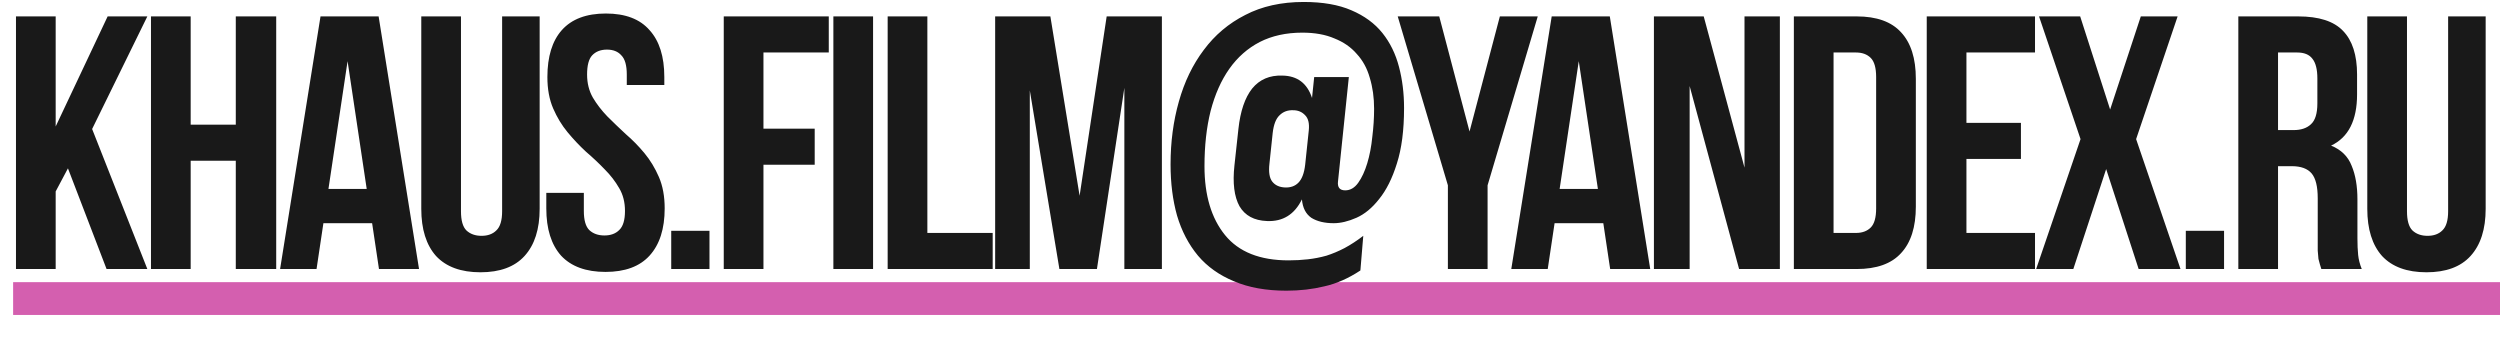 <?xml version="1.0" encoding="UTF-8"?> <svg xmlns="http://www.w3.org/2000/svg" width="381" height="53" viewBox="0 0 381 53" fill="none"><rect x="2" y="43" width="379" height="5" fill="#D45FAF"></rect><path d="M10.355 25.655L8.485 29.175V41H2.435V2.5H8.485V19.275L16.405 2.5H22.455L14.04 19.66L22.455 41H16.24L10.355 25.655ZM29.059 41H23.009V2.5H29.059V19H35.934V2.5H42.094V41H35.934V24.5H29.059V41ZM63.861 41H57.756L56.711 34.015H49.286L48.241 41H42.686L48.846 2.5H57.701L63.861 41ZM50.056 28.79H55.886L52.971 9.32L50.056 28.79ZM70.253 2.5V32.2C70.253 33.593 70.528 34.565 71.078 35.115C71.665 35.665 72.435 35.94 73.388 35.94C74.341 35.94 75.093 35.665 75.643 35.115C76.23 34.565 76.523 33.593 76.523 32.2V2.5H82.243V31.815C82.243 34.932 81.473 37.333 79.933 39.02C78.43 40.67 76.193 41.495 73.223 41.495C70.253 41.495 67.998 40.67 66.458 39.02C64.955 37.333 64.203 34.932 64.203 31.815V2.5H70.253ZM83.422 11.74C83.422 8.623 84.155 6.24 85.622 4.59C87.125 2.903 89.362 2.06 92.332 2.06C95.302 2.06 97.52 2.903 98.987 4.59C100.49 6.24 101.242 8.623 101.242 11.74V12.95H95.522V11.355C95.522 9.962 95.247 8.99 94.697 8.44C94.184 7.853 93.45 7.56 92.497 7.56C91.544 7.56 90.792 7.853 90.242 8.44C89.729 8.99 89.472 9.962 89.472 11.355C89.472 12.675 89.765 13.848 90.352 14.875C90.939 15.865 91.672 16.818 92.552 17.735C93.432 18.615 94.367 19.513 95.357 20.43C96.384 21.31 97.337 22.282 98.217 23.345C99.097 24.408 99.83 25.618 100.417 26.975C101.004 28.332 101.297 29.927 101.297 31.76C101.297 34.877 100.527 37.278 98.987 38.965C97.484 40.615 95.247 41.44 92.277 41.44C89.307 41.44 87.052 40.615 85.512 38.965C84.009 37.278 83.257 34.877 83.257 31.76V29.395H88.977V32.145C88.977 33.538 89.252 34.51 89.802 35.06C90.389 35.61 91.159 35.885 92.112 35.885C93.065 35.885 93.817 35.61 94.367 35.06C94.954 34.51 95.247 33.538 95.247 32.145C95.247 30.825 94.954 29.67 94.367 28.68C93.78 27.653 93.047 26.7 92.167 25.82C91.287 24.903 90.334 24.005 89.307 23.125C88.317 22.208 87.382 21.218 86.502 20.155C85.622 19.092 84.889 17.882 84.302 16.525C83.715 15.168 83.422 13.573 83.422 11.74ZM108.125 35.17V41H102.295V35.17H108.125ZM116.35 19.605H124.16V25.105H116.35V41H110.3V2.5H126.305V8H116.35V19.605ZM127.006 2.5H133.056V41H127.006V2.5ZM135.28 2.5H141.33V35.5H151.285V41H135.28V2.5ZM164.532 29.835L168.657 2.5H177.072V41H171.352V13.39L167.172 41H161.452L156.942 13.775V41H151.662V2.5H160.077L164.532 29.835ZM203.253 34.015C201.86 34.015 200.723 33.74 199.843 33.19C199 32.603 198.523 31.668 198.413 30.385C197.277 32.695 195.498 33.795 193.078 33.685C191.135 33.612 189.742 32.86 188.898 31.43C188.092 29.963 187.835 27.892 188.128 25.215L188.733 19.66C189.027 16.947 189.723 14.893 190.823 13.5C191.96 12.107 193.5 11.447 195.443 11.52C197.717 11.557 199.22 12.693 199.953 14.93L200.283 11.74H205.563L203.913 27.635C203.803 28.552 204.17 29.01 205.013 29.01C205.783 29.01 206.443 28.625 206.993 27.855C207.543 27.085 208.002 26.095 208.368 24.885C208.735 23.675 208.992 22.337 209.138 20.87C209.322 19.403 209.413 17.973 209.413 16.58C209.413 14.857 209.193 13.28 208.753 11.85C208.35 10.42 207.69 9.21 206.773 8.22C205.893 7.193 204.757 6.405 203.363 5.855C202.007 5.268 200.375 4.975 198.468 4.975C196.012 4.975 193.848 5.452 191.978 6.405C190.145 7.358 188.605 8.715 187.358 10.475C186.112 12.235 185.158 14.38 184.498 16.91C183.875 19.403 183.563 22.208 183.563 25.325C183.563 29.762 184.608 33.263 186.698 35.83C188.788 38.397 192.015 39.68 196.378 39.68C197.405 39.68 198.395 39.625 199.348 39.515C200.302 39.405 201.237 39.222 202.153 38.965C203.07 38.672 203.987 38.287 204.903 37.81C205.857 37.297 206.81 36.673 207.763 35.94L207.323 41.22C205.49 42.43 203.657 43.237 201.823 43.64C200.027 44.08 198.102 44.3 196.048 44.3C192.968 44.3 190.31 43.823 188.073 42.87C185.837 41.953 184.003 40.652 182.573 38.965C181.143 37.242 180.08 35.207 179.383 32.86C178.723 30.513 178.393 27.91 178.393 25.05C178.393 21.64 178.815 18.45 179.658 15.48C180.502 12.473 181.767 9.852 183.453 7.615C185.14 5.342 187.248 3.563 189.778 2.28C192.308 0.96 195.278 0.3 198.688 0.3C201.585 0.3 204.005 0.722 205.948 1.565C207.928 2.408 209.505 3.563 210.678 5.03C211.852 6.497 212.695 8.22 213.208 10.2C213.722 12.143 213.978 14.233 213.978 16.47C213.978 19.843 213.612 22.667 212.878 24.94C212.182 27.177 211.283 28.973 210.183 30.33C209.12 31.687 207.965 32.64 206.718 33.19C205.472 33.74 204.317 34.015 203.253 34.015ZM193.463 24.94C193.317 26.223 193.463 27.14 193.903 27.69C194.343 28.24 194.985 28.533 195.828 28.57C196.672 28.607 197.35 28.368 197.863 27.855C198.413 27.305 198.762 26.388 198.908 25.105L199.458 19.88C199.568 18.817 199.385 18.047 198.908 17.57C198.432 17.057 197.827 16.8 197.093 16.8C196.25 16.763 195.553 17.02 195.003 17.57C194.453 18.083 194.105 18.982 193.958 20.265L193.463 24.94ZM220.658 28.24L213.013 2.5H219.338L223.958 20.045L228.578 2.5H234.353L226.708 28.24V41H220.658V28.24ZM251.494 41H245.389L244.344 34.015H236.919L235.874 41H230.319L236.479 2.5H245.334L251.494 41ZM237.689 28.79H243.519L240.604 9.32L237.689 28.79ZM257.502 13.115V41H252.057V2.5H259.647L265.862 25.545V2.5H271.252V41H265.037L257.502 13.115ZM273.384 2.5H282.954C285.997 2.5 288.252 3.307 289.719 4.92C291.222 6.533 291.974 8.898 291.974 12.015V31.485C291.974 34.602 291.222 36.967 289.719 38.58C288.252 40.193 285.997 41 282.954 41H273.384V2.5ZM279.434 8V35.5H282.844C283.797 35.5 284.549 35.225 285.099 34.675C285.649 34.125 285.924 33.153 285.924 31.76V11.74C285.924 10.347 285.649 9.375 285.099 8.825C284.549 8.275 283.797 8 282.844 8H279.434ZM299.685 18.725H307.99V24.225H299.685V35.5H310.135V41H293.635V2.5H310.135V8H299.685V18.725ZM331.869 2.5L325.544 21.2L332.309 41H325.929L320.979 25.765L315.974 41H310.309L317.074 21.2L310.749 2.5H317.019L321.584 16.69L326.259 2.5H331.869ZM338.947 35.17V41H333.117V35.17H338.947ZM353.772 41C353.698 40.743 353.625 40.505 353.552 40.285C353.478 40.065 353.405 39.79 353.332 39.46C353.295 39.13 353.258 38.708 353.222 38.195C353.222 37.682 353.222 37.04 353.222 36.27V30.22C353.222 28.423 352.91 27.158 352.287 26.425C351.663 25.692 350.655 25.325 349.262 25.325H347.172V41H341.122V2.5H350.252C353.405 2.5 355.678 3.233 357.072 4.7C358.502 6.167 359.217 8.385 359.217 11.355V14.38C359.217 18.34 357.897 20.943 355.257 22.19C356.797 22.813 357.842 23.84 358.392 25.27C358.978 26.663 359.272 28.368 359.272 30.385V36.325C359.272 37.278 359.308 38.122 359.382 38.855C359.455 39.552 359.638 40.267 359.932 41H353.772ZM347.172 8V19.825H349.537C350.673 19.825 351.553 19.532 352.177 18.945C352.837 18.358 353.167 17.295 353.167 15.755V11.96C353.167 10.567 352.91 9.558 352.397 8.935C351.92 8.312 351.15 8 350.087 8H347.172ZM366.825 2.5V32.2C366.825 33.593 367.1 34.565 367.65 35.115C368.237 35.665 369.007 35.94 369.96 35.94C370.914 35.94 371.665 35.665 372.215 35.115C372.802 34.565 373.095 33.593 373.095 32.2V2.5H378.815V31.815C378.815 34.932 378.045 37.333 376.505 39.02C375.002 40.67 372.765 41.495 369.795 41.495C366.825 41.495 364.57 40.67 363.03 39.02C361.527 37.333 360.775 34.932 360.775 31.815V2.5H366.825Z" fill="#191919"></path></svg> 